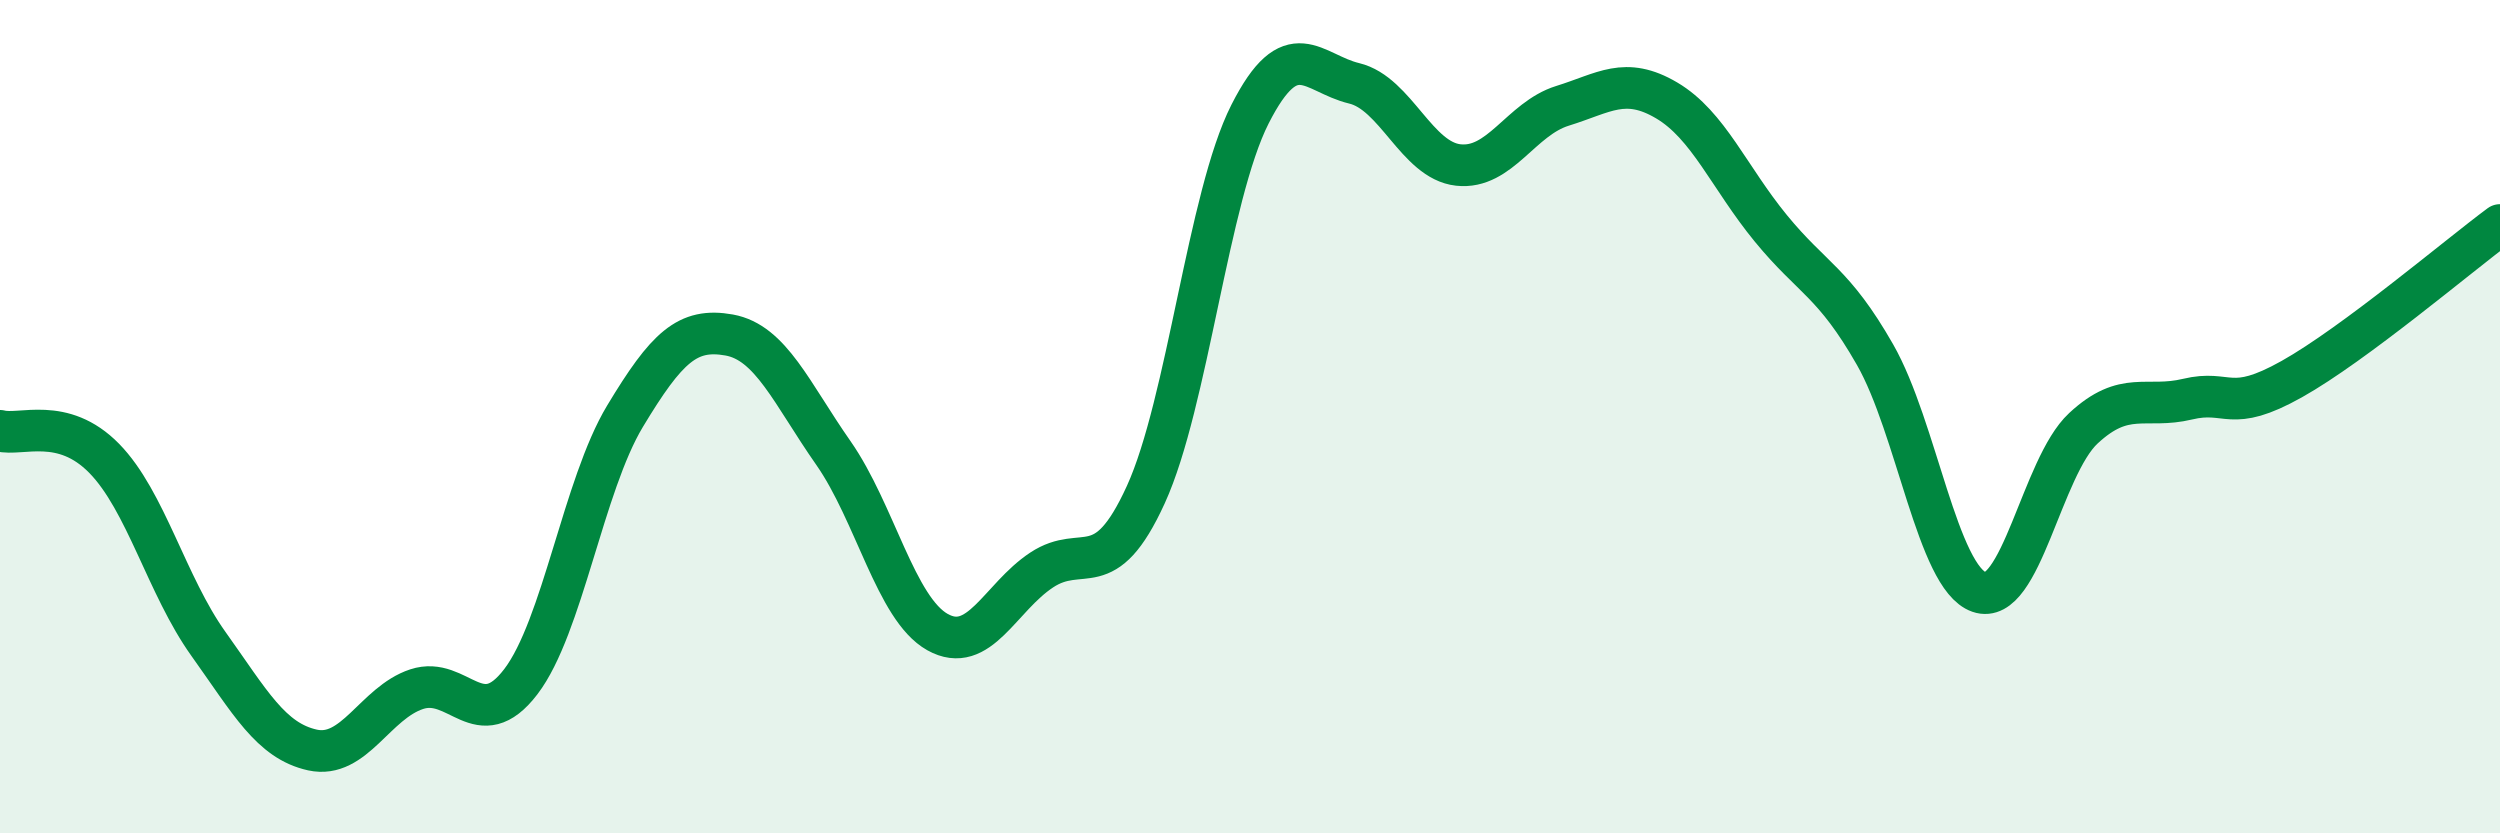 
    <svg width="60" height="20" viewBox="0 0 60 20" xmlns="http://www.w3.org/2000/svg">
      <path
        d="M 0,10.34 C 0.5,10.47 1.5,9.98 2.5,11 C 3.5,12.02 4,14.05 5,15.45 C 6,16.85 6.5,17.78 7.5,18 C 8.5,18.22 9,16.87 10,16.54 C 11,16.21 11.5,17.67 12.5,16.36 C 13.5,15.05 14,11.65 15,9.99 C 16,8.33 16.5,7.86 17.5,8.04 C 18.5,8.22 19,9.44 20,10.87 C 21,12.3 21.5,14.61 22.5,15.17 C 23.5,15.73 24,14.34 25,13.68 C 26,13.02 26.5,14.06 27.5,11.87 C 28.5,9.68 29,4.71 30,2.74 C 31,0.77 31.5,1.76 32.5,2 C 33.5,2.24 34,3.85 35,3.96 C 36,4.07 36.5,2.85 37.5,2.54 C 38.5,2.23 39,1.82 40,2.41 C 41,3 41.5,4.26 42.5,5.48 C 43.5,6.7 44,6.76 45,8.51 C 46,10.26 46.5,13.86 47.5,14.21 C 48.5,14.56 49,11.21 50,10.28 C 51,9.35 51.5,9.82 52.5,9.58 C 53.5,9.34 53.5,9.94 55,9.1 C 56.5,8.26 59,6.14 60,5.4L60 20L0 20Z"
        fill="#008740"
        opacity="0.1"
        stroke-linecap="round"
        stroke-linejoin="round"
      />
      <path
        d="M 0,10.34 C 0.5,10.47 1.5,9.98 2.5,11 C 3.5,12.02 4,14.05 5,15.45 C 6,16.85 6.5,17.78 7.5,18 C 8.5,18.22 9,16.87 10,16.54 C 11,16.21 11.5,17.67 12.5,16.36 C 13.5,15.05 14,11.65 15,9.99 C 16,8.33 16.5,7.86 17.5,8.04 C 18.5,8.22 19,9.44 20,10.87 C 21,12.3 21.5,14.61 22.5,15.17 C 23.5,15.73 24,14.34 25,13.68 C 26,13.02 26.5,14.06 27.5,11.87 C 28.5,9.68 29,4.71 30,2.74 C 31,0.77 31.5,1.76 32.5,2 C 33.5,2.24 34,3.85 35,3.96 C 36,4.07 36.5,2.85 37.5,2.54 C 38.5,2.23 39,1.82 40,2.41 C 41,3 41.5,4.26 42.5,5.48 C 43.5,6.7 44,6.76 45,8.51 C 46,10.26 46.5,13.86 47.5,14.21 C 48.5,14.56 49,11.21 50,10.28 C 51,9.35 51.5,9.82 52.5,9.58 C 53.5,9.34 53.5,9.94 55,9.1 C 56.5,8.26 59,6.14 60,5.4"
        stroke="#008740"
        stroke-width="1"
        fill="none"
        stroke-linecap="round"
        stroke-linejoin="round"
      />
    </svg>
  